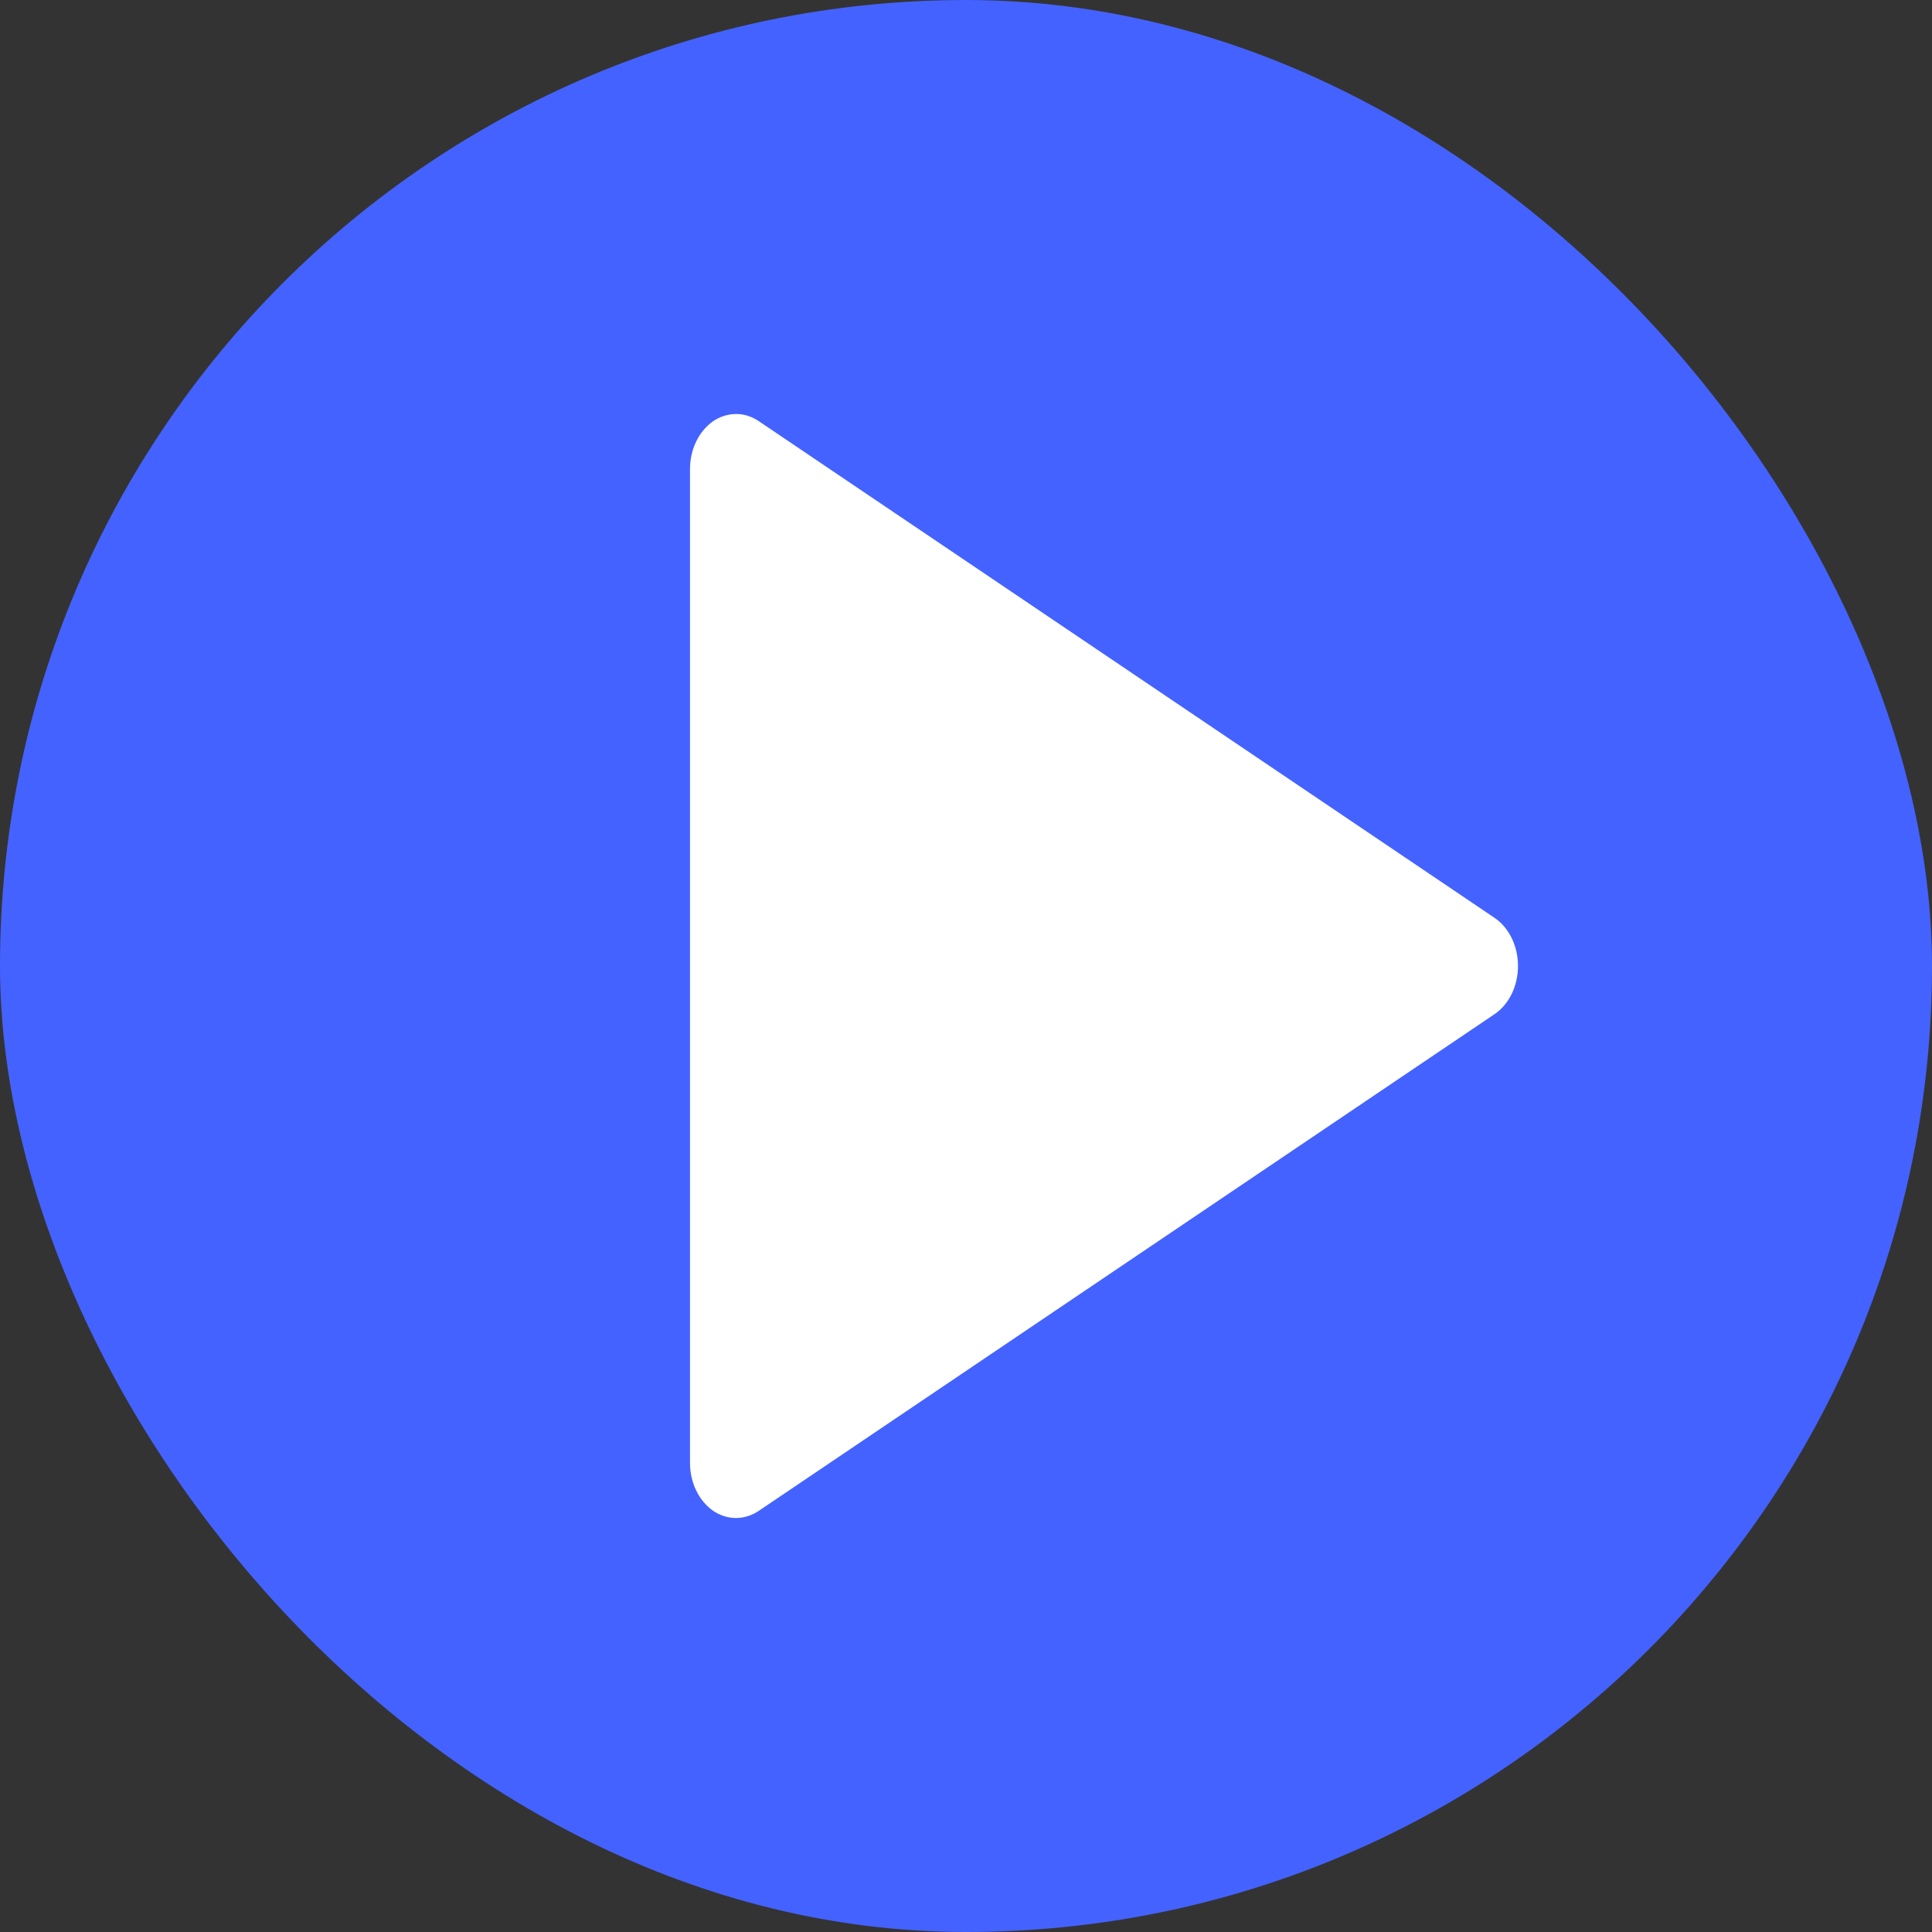 <svg width="14" height="14" viewBox="0 0 14 14" fill="none" xmlns="http://www.w3.org/2000/svg">
<rect x="0" y="0" width="14" height="14" fill="#333333" stroke="none"/>
<rect width="14" height="14" rx="7" fill="#4462FF"/>
<path d="M10.83 6.651L5.497 3.051C5.446 3.017 5.389 2.999 5.331 3C5.273 3.001 5.216 3.019 5.165 3.054C5.115 3.09 5.073 3.14 5.044 3.201C5.015 3.261 5 3.33 5 3.4V10.6C5 10.67 5.015 10.739 5.044 10.799C5.073 10.86 5.115 10.91 5.165 10.946C5.216 10.981 5.274 11 5.333 11C5.389 11 5.446 10.983 5.497 10.949L10.83 7.349C10.935 7.278 11 7.145 11 7C11 6.855 10.935 6.722 10.83 6.651Z" fill="white"/>
</svg>
